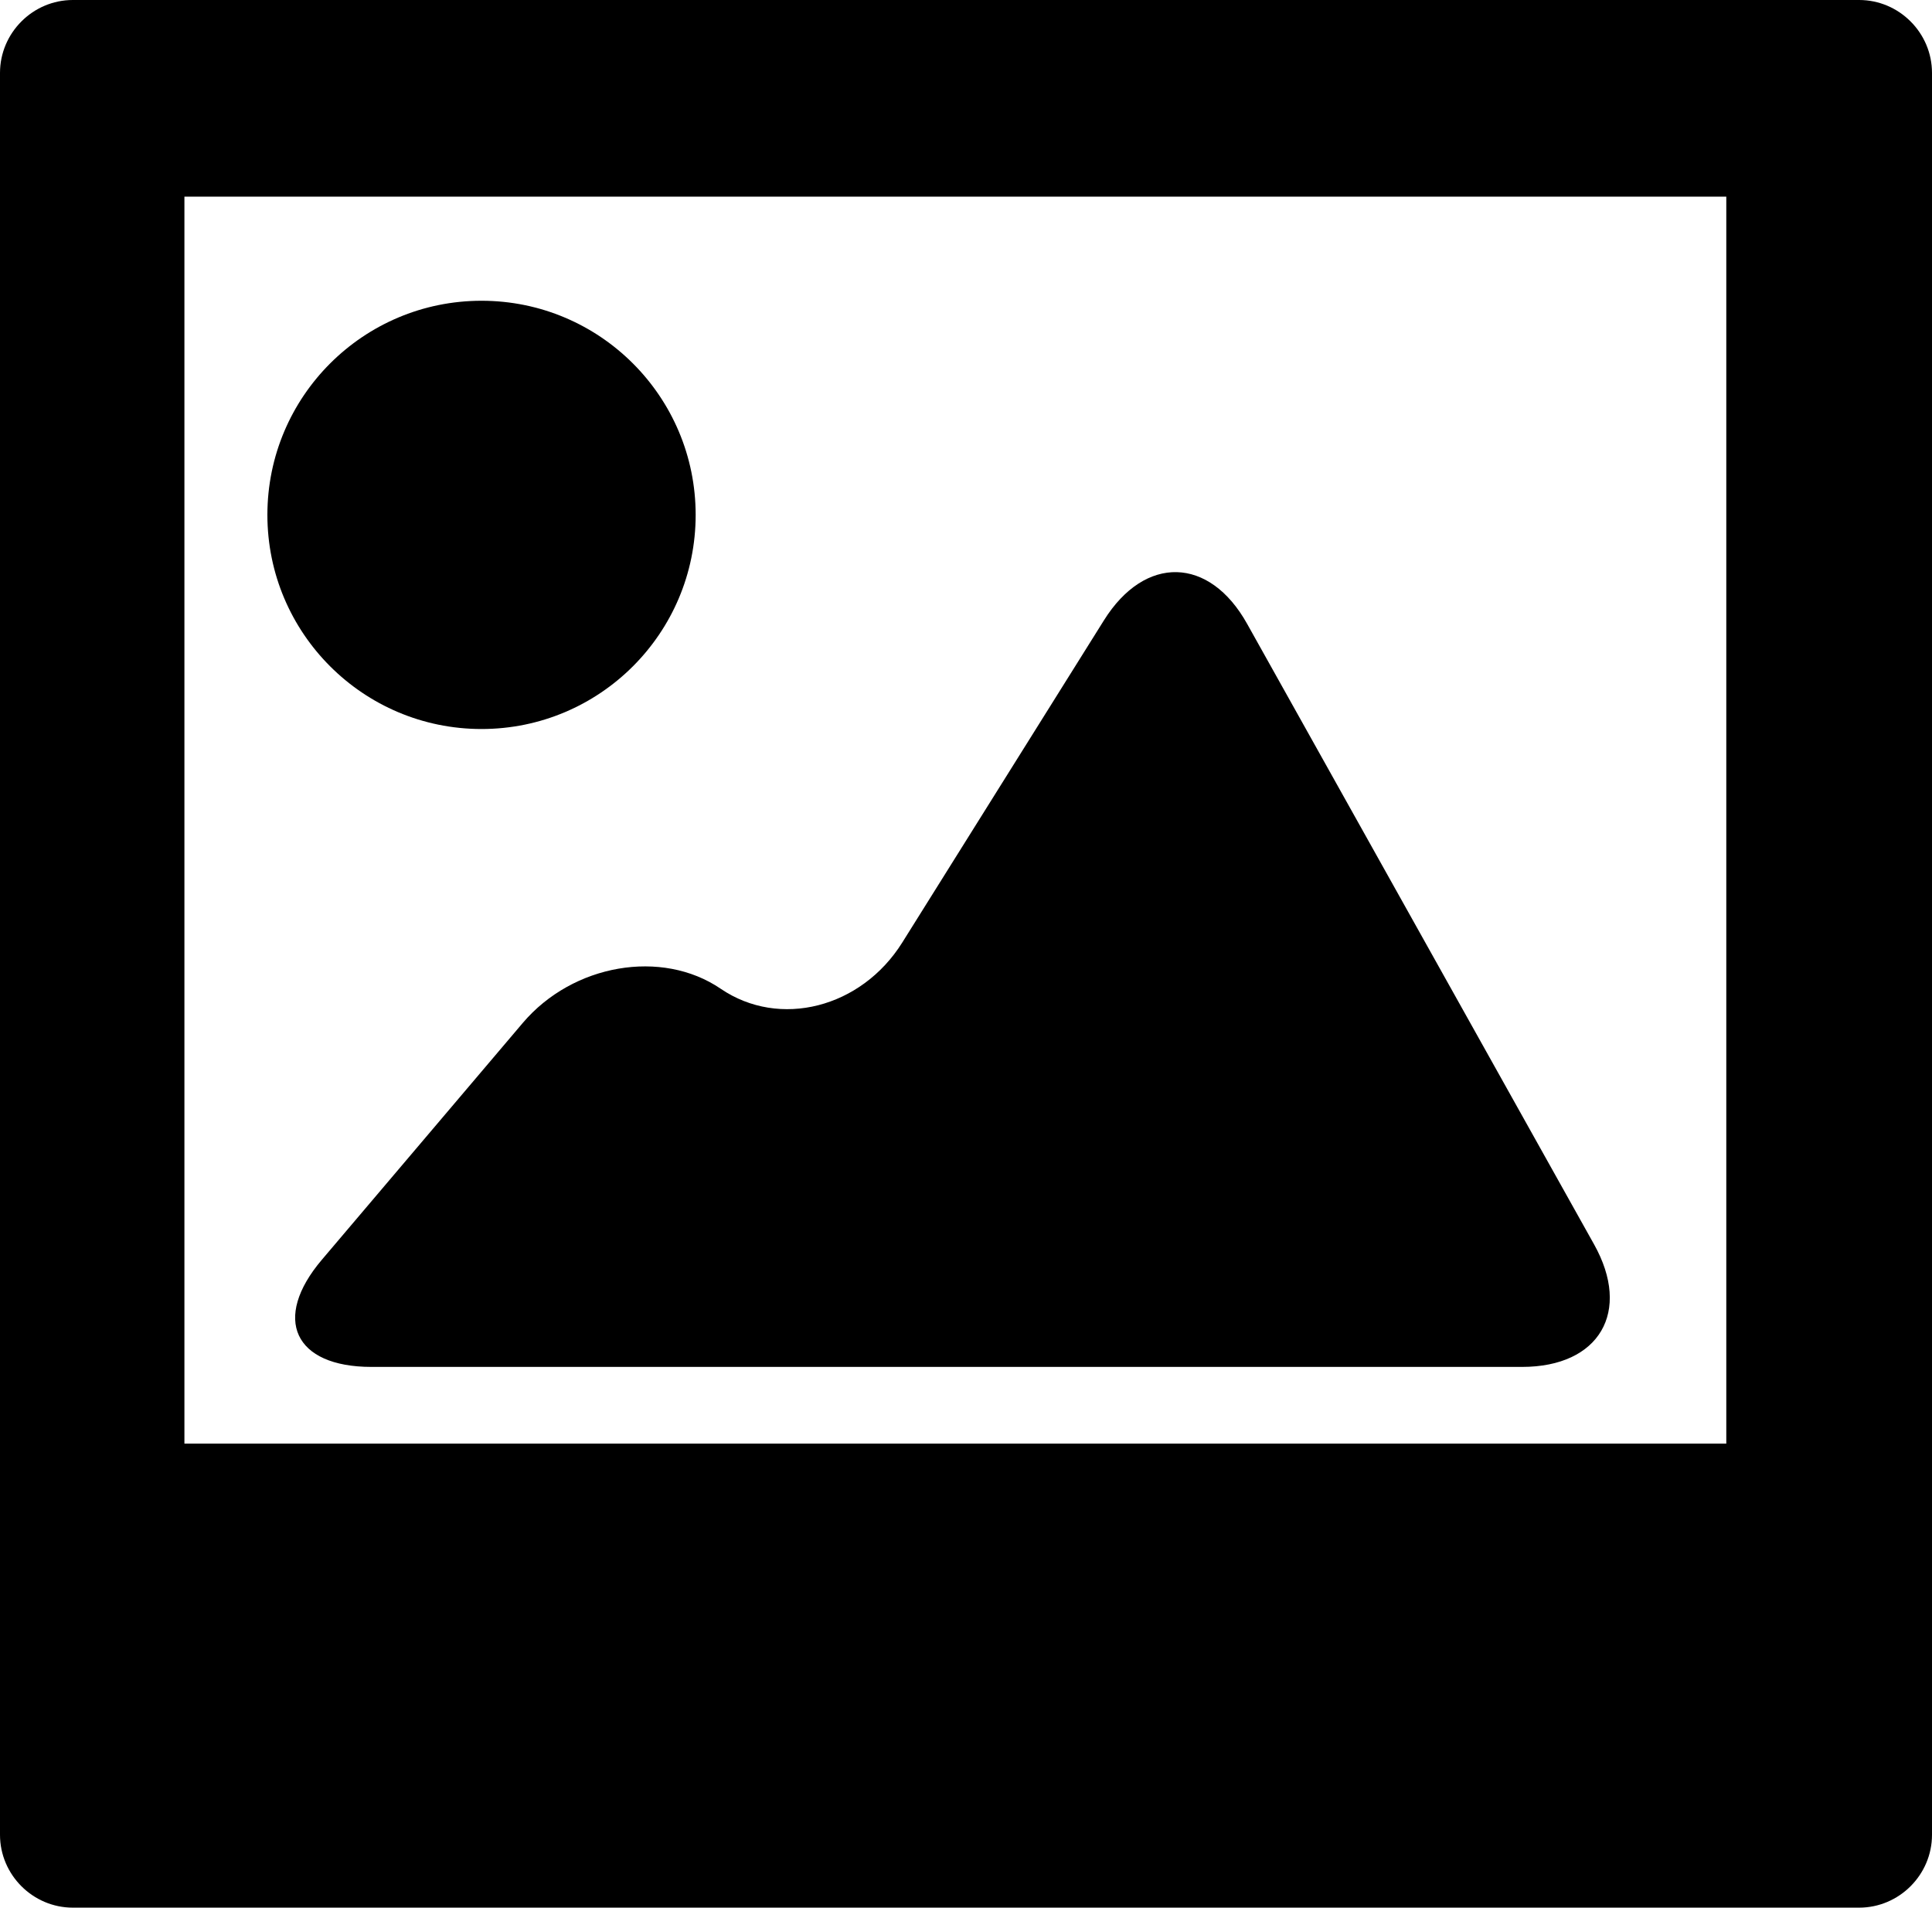 <?xml version="1.0" encoding="utf-8"?>
<!-- Generator: Adobe Illustrator 16.0.4, SVG Export Plug-In . SVG Version: 6.00 Build 0)  -->
<!DOCTYPE svg PUBLIC "-//W3C//DTD SVG 1.1//EN" "http://www.w3.org/Graphics/SVG/1.1/DTD/svg11.dtd">
<svg version="1.1" id="Capa_1" xmlns="http://www.w3.org/2000/svg" xmlns:xlink="http://www.w3.org/1999/xlink" x="0px" y="0px"
	 width="27.5px" height="27.154px" viewBox="0 0 27.5 27.154" enable-background="new 0 0 27.5 27.154" xml:space="preserve">
<g>
	<path d="M26.463,0H1.037C0.467,0,0,0.468,0,1.038v25.079c0,0.569,0.467,1.037,1.037,1.037h25.426c0.57,0,1.037-0.468,1.037-1.037
		V1.038C27.5,0.468,27.033,0,26.463,0z M24.572,20.549H2.625V2.799h21.947V20.549z"/>
	<circle cx="6.854" cy="7.329" r="3.048"/>
	<path d="M7.441,14.561l-2.86,3.371c-0.712,0.839-0.394,1.525,0.706,1.525h16.378c1.101,0,1.562-0.786,1.024-1.746l-4.938-8.832
		c-0.536-0.96-1.453-0.983-2.037-0.05l-2.871,4.587c-0.584,0.933-1.747,1.229-2.585,0.658C9.42,13.503,8.153,13.722,7.441,14.561z"
		/>
</g>
</svg>
